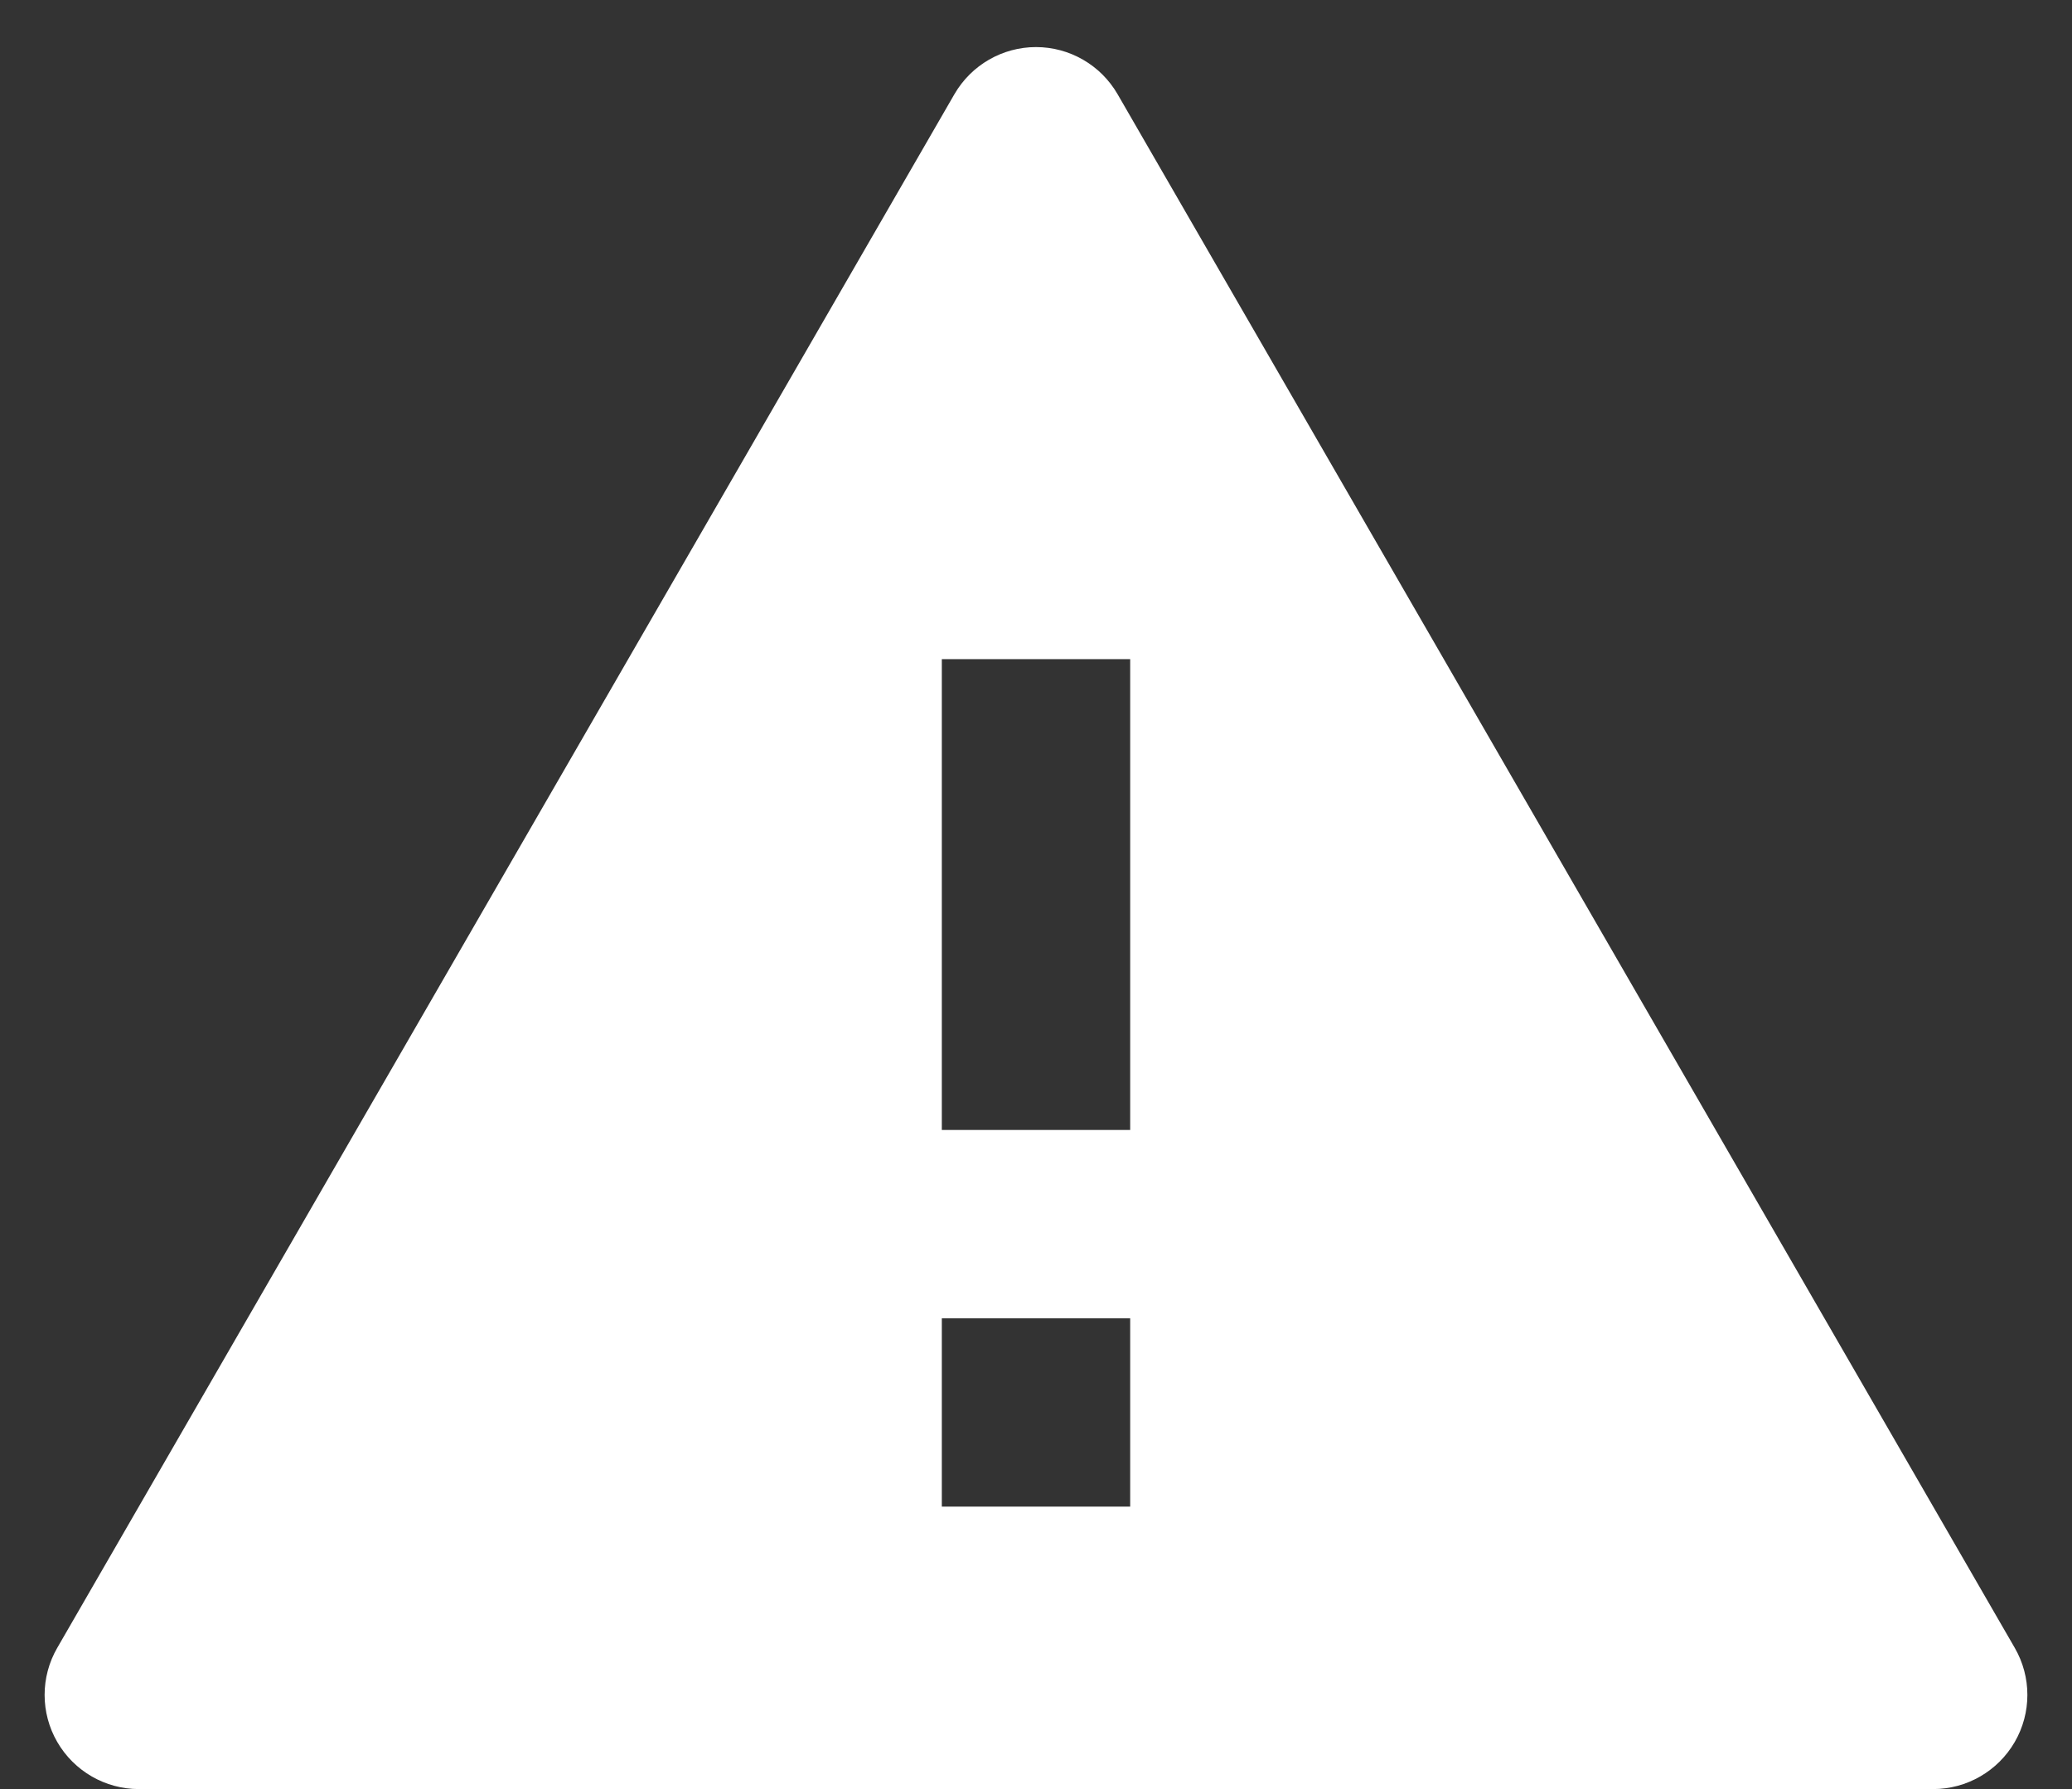 <svg width="22" height="19" viewBox="0 0 22 19" fill="none" xmlns="http://www.w3.org/2000/svg">
<rect x="0" y="0" width="22" height="19" fill="#333333" stroke="none"/>
<path fill-rule="evenodd" clip-rule="evenodd" d="M11.866 1L21.392 17.5C21.571 17.809 21.571 18.191 21.392 18.5C21.213 18.809 20.883 19 20.526 19H1.474C1.117 19 0.787 18.809 0.608 18.5C0.429 18.191 0.429 17.809 0.608 17.5L10.134 1C10.313 0.691 10.643 0.5 11 0.5C11.357 0.5 11.687 0.691 11.866 1ZM10 14V16H12V14H10ZM10 7V12H12V7H10Z" fill="white"/>
</svg>
